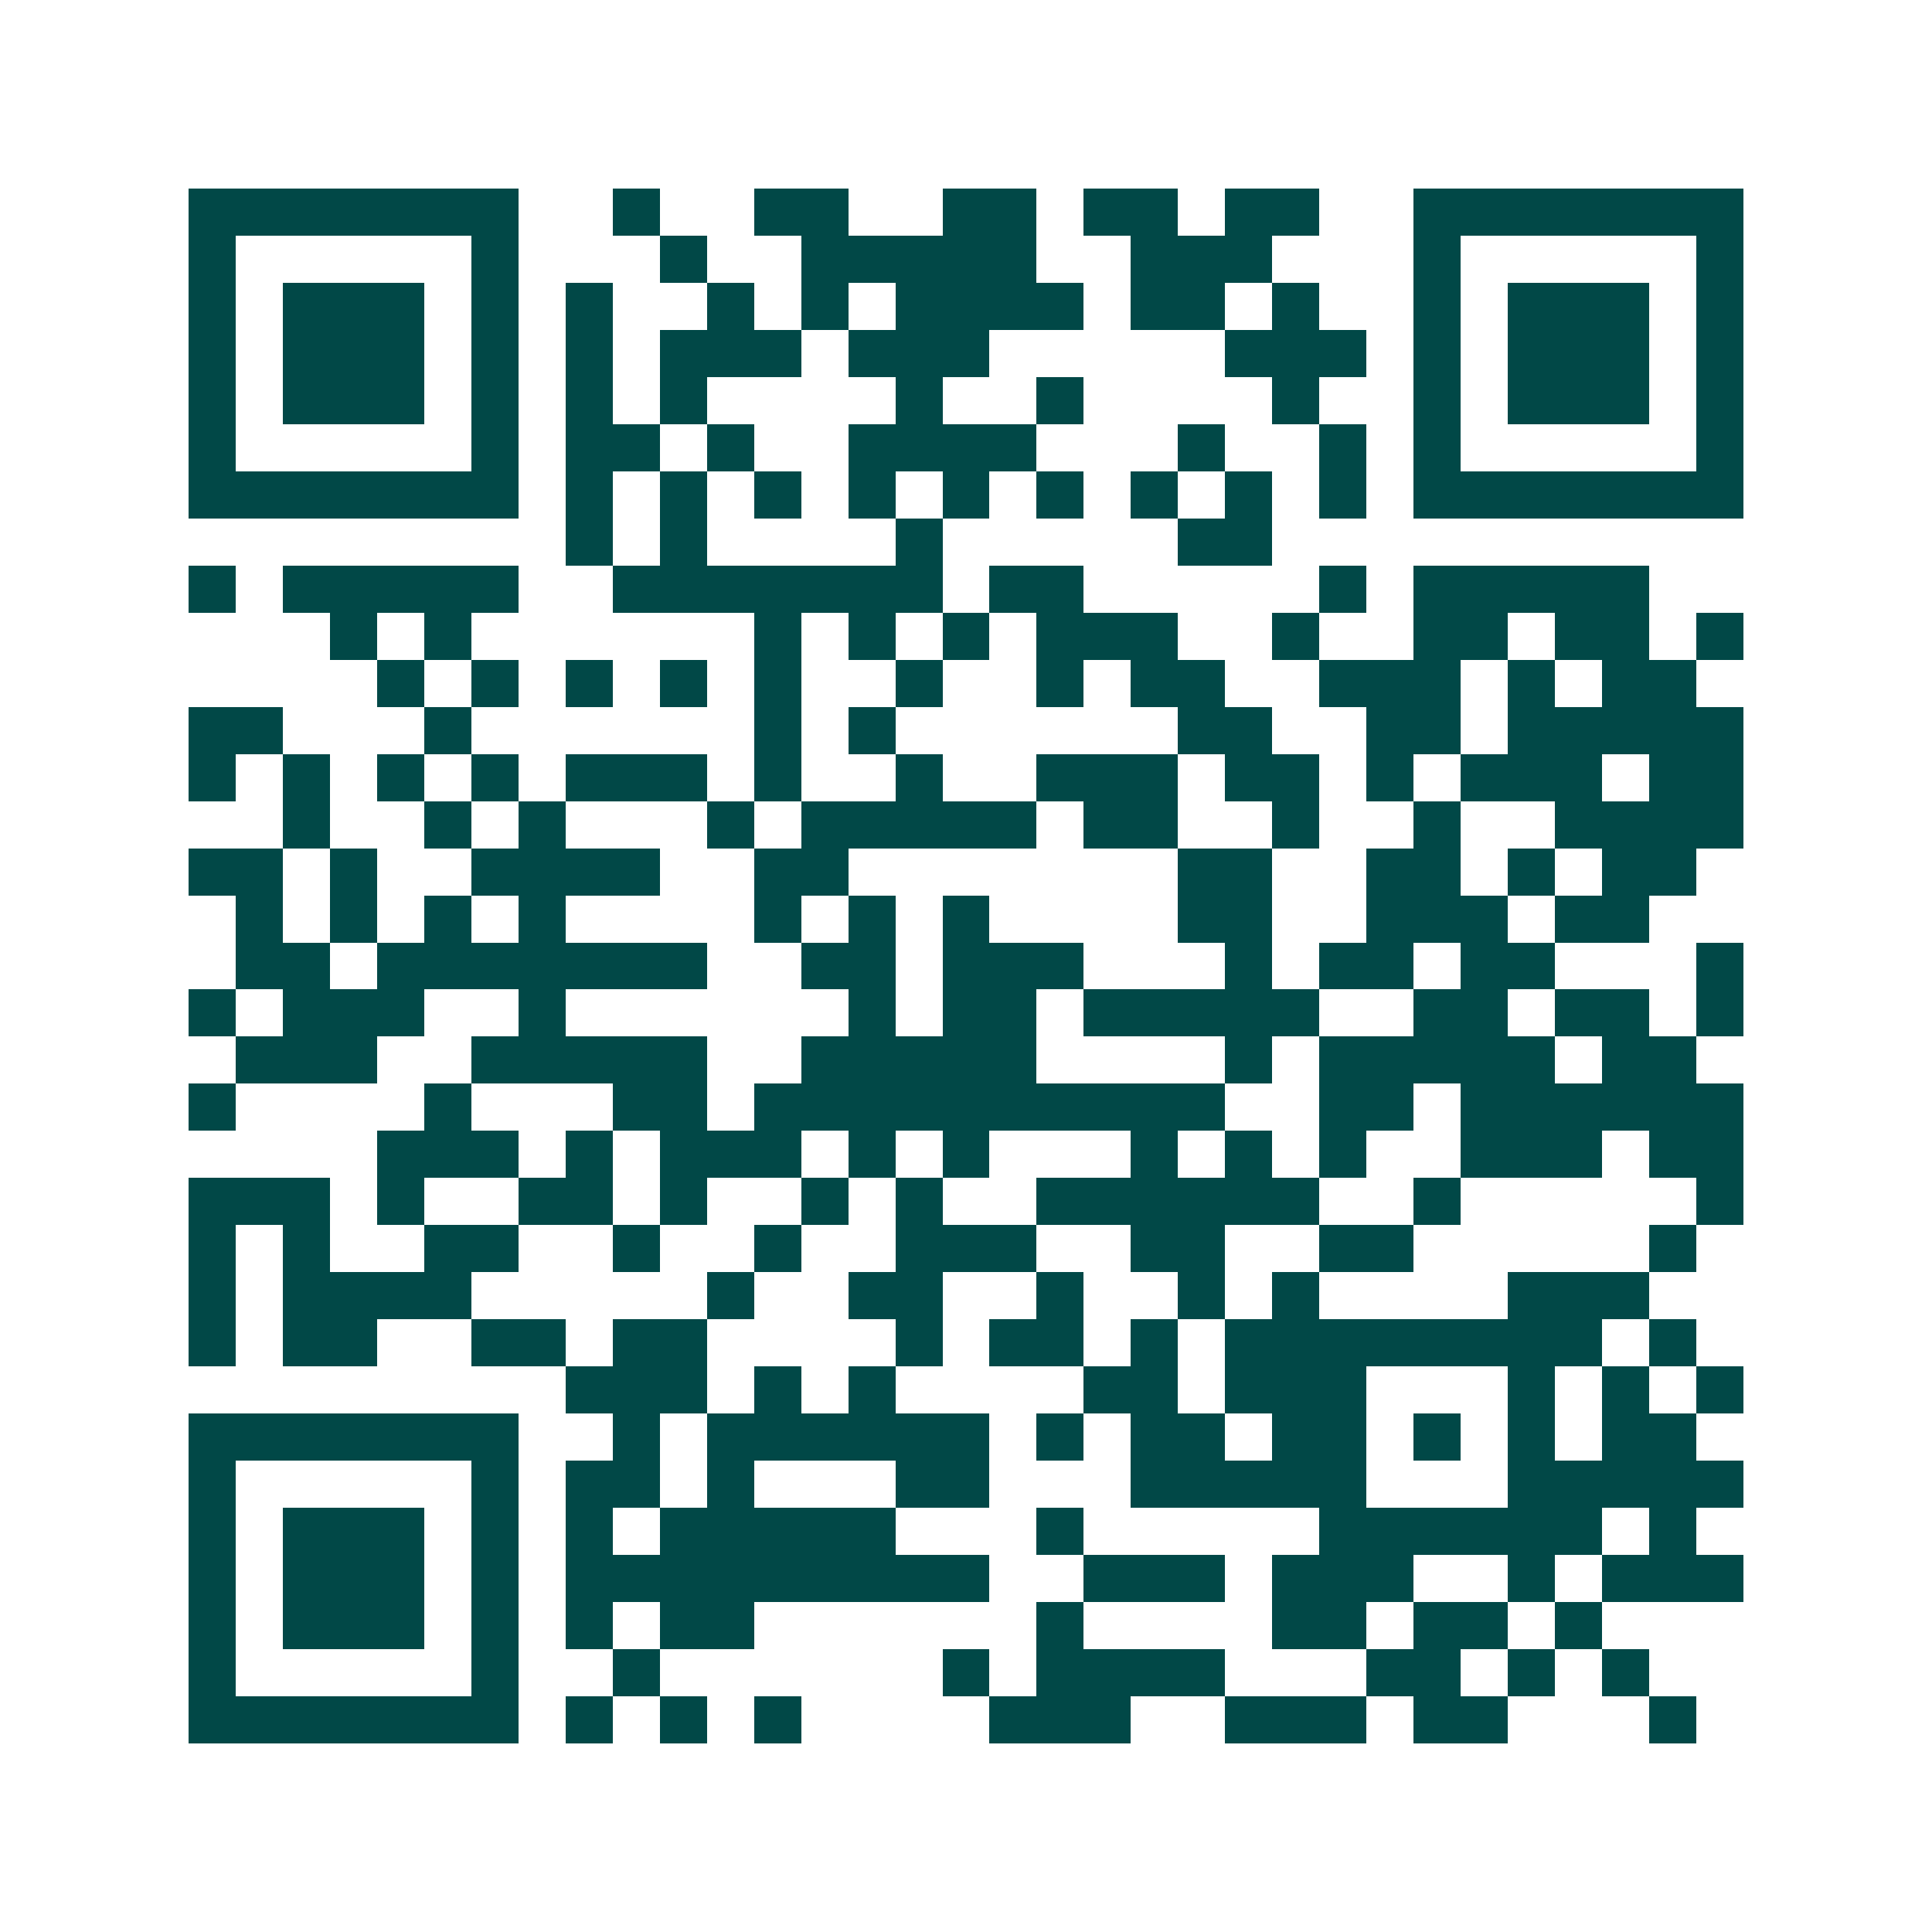 <svg xmlns="http://www.w3.org/2000/svg" width="200" height="200" viewBox="0 0 41 41" shape-rendering="crispEdges"><path fill="#ffffff" d="M0 0h41v41H0z"/><path stroke="#014847" d="M4 4.5h7m2 0h1m2 0h2m2 0h2m1 0h2m1 0h2m2 0h7M4 5.5h1m5 0h1m3 0h1m2 0h5m2 0h3m3 0h1m5 0h1M4 6.5h1m1 0h3m1 0h1m1 0h1m2 0h1m1 0h1m1 0h4m1 0h2m1 0h1m2 0h1m1 0h3m1 0h1M4 7.5h1m1 0h3m1 0h1m1 0h1m1 0h3m1 0h3m5 0h3m1 0h1m1 0h3m1 0h1M4 8.5h1m1 0h3m1 0h1m1 0h1m1 0h1m4 0h1m2 0h1m4 0h1m2 0h1m1 0h3m1 0h1M4 9.5h1m5 0h1m1 0h2m1 0h1m2 0h4m3 0h1m2 0h1m1 0h1m5 0h1M4 10.5h7m1 0h1m1 0h1m1 0h1m1 0h1m1 0h1m1 0h1m1 0h1m1 0h1m1 0h1m1 0h7M12 11.5h1m1 0h1m4 0h1m5 0h2M4 12.5h1m1 0h5m2 0h7m1 0h2m5 0h1m1 0h5M7 13.5h1m1 0h1m6 0h1m1 0h1m1 0h1m1 0h3m2 0h1m2 0h2m1 0h2m1 0h1M8 14.5h1m1 0h1m1 0h1m1 0h1m1 0h1m2 0h1m2 0h1m1 0h2m2 0h3m1 0h1m1 0h2M4 15.5h2m3 0h1m6 0h1m1 0h1m6 0h2m2 0h2m1 0h5M4 16.5h1m1 0h1m1 0h1m1 0h1m1 0h3m1 0h1m2 0h1m2 0h3m1 0h2m1 0h1m1 0h3m1 0h2M6 17.5h1m2 0h1m1 0h1m3 0h1m1 0h5m1 0h2m2 0h1m2 0h1m2 0h4M4 18.5h2m1 0h1m2 0h4m2 0h2m7 0h2m2 0h2m1 0h1m1 0h2M5 19.5h1m1 0h1m1 0h1m1 0h1m4 0h1m1 0h1m1 0h1m4 0h2m2 0h3m1 0h2M5 20.5h2m1 0h7m2 0h2m1 0h3m3 0h1m1 0h2m1 0h2m3 0h1M4 21.5h1m1 0h3m2 0h1m6 0h1m1 0h2m1 0h5m2 0h2m1 0h2m1 0h1M5 22.5h3m2 0h5m2 0h5m4 0h1m1 0h5m1 0h2M4 23.5h1m4 0h1m3 0h2m1 0h10m2 0h2m1 0h6M8 24.5h3m1 0h1m1 0h3m1 0h1m1 0h1m3 0h1m1 0h1m1 0h1m2 0h3m1 0h2M4 25.5h3m1 0h1m2 0h2m1 0h1m2 0h1m1 0h1m2 0h6m2 0h1m5 0h1M4 26.5h1m1 0h1m2 0h2m2 0h1m2 0h1m2 0h3m2 0h2m2 0h2m5 0h1M4 27.5h1m1 0h4m5 0h1m2 0h2m2 0h1m2 0h1m1 0h1m4 0h3M4 28.5h1m1 0h2m2 0h2m1 0h2m4 0h1m1 0h2m1 0h1m1 0h8m1 0h1M12 29.5h3m1 0h1m1 0h1m4 0h2m1 0h3m3 0h1m1 0h1m1 0h1M4 30.5h7m2 0h1m1 0h6m1 0h1m1 0h2m1 0h2m1 0h1m1 0h1m1 0h2M4 31.5h1m5 0h1m1 0h2m1 0h1m3 0h2m3 0h5m3 0h5M4 32.5h1m1 0h3m1 0h1m1 0h1m1 0h5m3 0h1m5 0h6m1 0h1M4 33.5h1m1 0h3m1 0h1m1 0h9m2 0h3m1 0h3m2 0h1m1 0h3M4 34.5h1m1 0h3m1 0h1m1 0h1m1 0h2m6 0h1m4 0h2m1 0h2m1 0h1M4 35.5h1m5 0h1m2 0h1m6 0h1m1 0h4m3 0h2m1 0h1m1 0h1M4 36.5h7m1 0h1m1 0h1m1 0h1m4 0h3m2 0h3m1 0h2m3 0h1"/></svg>

